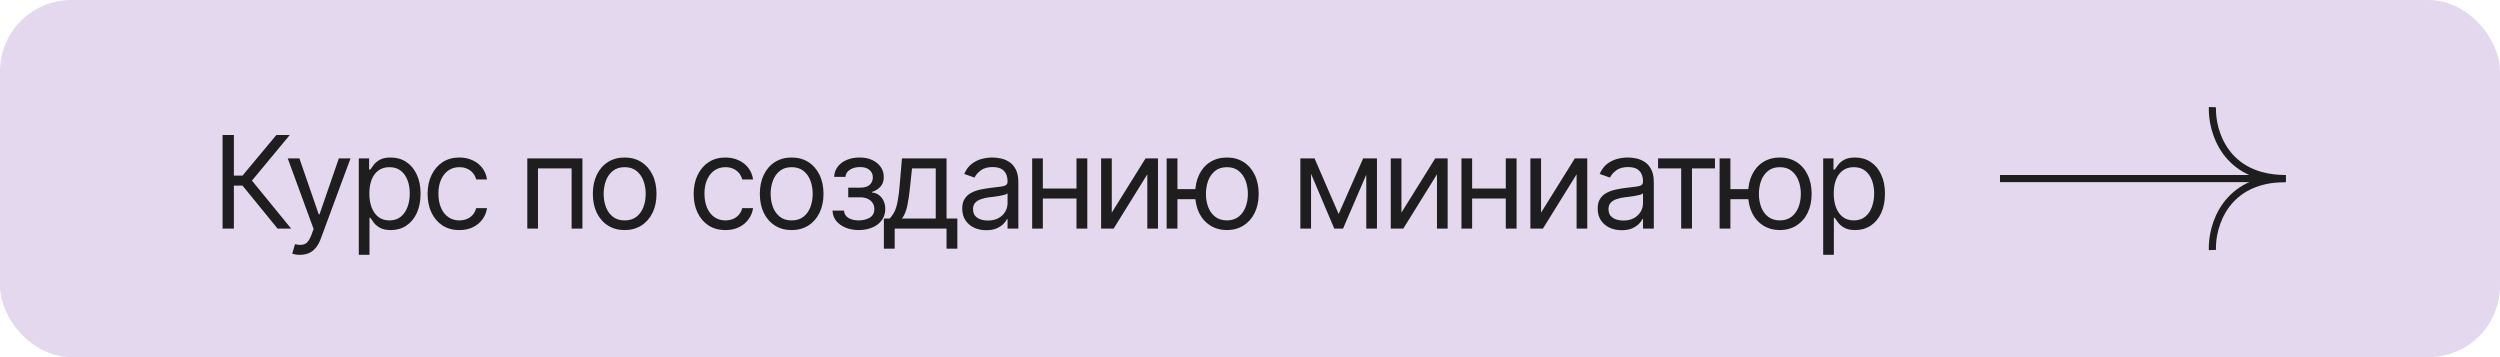 <?xml version="1.0" encoding="UTF-8"?> <svg xmlns="http://www.w3.org/2000/svg" width="350" height="50" viewBox="0 0 350 50" fill="none"> <rect x="0.5" y="0.5" width="349" height="49" rx="9.5" fill="#E3D8ED"></rect> <rect x="0.5" y="0.5" width="349" height="49" rx="9.5" stroke="#E3D8ED"></rect> <path d="M38.859 32L33.955 25.988H32.742V32H31.16V18.904H32.742V24.582H33.955L38.684 18.904H40.565L35.273 25.285L40.758 32H38.859ZM42.023 35.674C41.766 35.68 41.537 35.662 41.338 35.621C41.139 35.58 40.998 35.539 40.916 35.498L41.303 34.18L41.452 34.215C41.956 34.332 42.378 34.306 42.718 34.136C43.063 33.972 43.365 33.535 43.623 32.826L43.904 32.053L40.283 22.174H41.918L44.625 30.014H44.73L47.438 22.174H49.072L44.906 33.424C44.719 33.934 44.487 34.355 44.212 34.69C43.937 35.023 43.617 35.27 43.254 35.428C42.891 35.592 42.48 35.674 42.023 35.674ZM50.232 35.674V22.174H51.674V23.738H51.85C51.961 23.568 52.116 23.352 52.315 23.088C52.515 22.818 52.802 22.578 53.177 22.367C53.552 22.156 54.059 22.051 54.697 22.051C55.523 22.051 56.25 22.259 56.877 22.675C57.504 23.085 57.993 23.671 58.345 24.433C58.702 25.189 58.881 26.082 58.881 27.113C58.881 28.15 58.705 29.053 58.353 29.82C58.002 30.582 57.513 31.171 56.886 31.587C56.259 32.003 55.535 32.211 54.715 32.211C54.088 32.211 53.584 32.105 53.203 31.895C52.822 31.678 52.529 31.435 52.324 31.165C52.119 30.89 51.961 30.664 51.85 30.488H51.727V35.674H50.232ZM54.522 30.857C55.148 30.857 55.673 30.69 56.095 30.356C56.517 30.017 56.833 29.562 57.044 28.994C57.261 28.426 57.369 27.793 57.369 27.096C57.369 26.404 57.264 25.78 57.053 25.224C56.842 24.667 56.525 24.225 56.103 23.896C55.688 23.568 55.16 23.404 54.522 23.404C53.906 23.404 53.391 23.56 52.975 23.87C52.559 24.175 52.242 24.605 52.025 25.162C51.815 25.713 51.709 26.357 51.709 27.096C51.709 27.834 51.817 28.487 52.034 29.056C52.251 29.618 52.567 30.061 52.983 30.383C53.405 30.699 53.918 30.857 54.522 30.857ZM64.312 32.211C63.398 32.211 62.607 31.994 61.94 31.561C61.277 31.121 60.765 30.52 60.401 29.759C60.044 28.997 59.865 28.127 59.865 27.148C59.865 26.146 60.05 25.265 60.419 24.503C60.788 23.735 61.304 23.135 61.966 22.701C62.634 22.268 63.41 22.051 64.295 22.051C64.986 22.051 65.607 22.18 66.158 22.438C66.715 22.689 67.169 23.047 67.52 23.51C67.878 23.973 68.098 24.512 68.18 25.127H66.668C66.592 24.828 66.454 24.547 66.255 24.283C66.056 24.02 65.792 23.809 65.464 23.65C65.142 23.486 64.758 23.404 64.312 23.404C63.727 23.404 63.214 23.557 62.774 23.861C62.335 24.166 61.992 24.597 61.746 25.153C61.5 25.704 61.377 26.352 61.377 27.096C61.377 27.852 61.497 28.514 61.737 29.082C61.977 29.645 62.317 30.081 62.757 30.392C63.202 30.702 63.721 30.857 64.312 30.857C64.904 30.857 65.411 30.705 65.833 30.4C66.255 30.09 66.533 29.668 66.668 29.135H68.18C68.098 29.715 67.887 30.236 67.547 30.699C67.213 31.162 66.77 31.531 66.22 31.807C65.675 32.076 65.039 32.211 64.312 32.211ZM73.822 32V22.174H81.539V32H80.027V23.58H75.316V32H73.822ZM87.445 32.211C86.561 32.211 85.784 32 85.116 31.578C84.448 31.156 83.927 30.564 83.552 29.803C83.183 29.041 82.998 28.156 82.998 27.148C82.998 26.123 83.183 25.23 83.552 24.468C83.927 23.7 84.448 23.105 85.116 22.684C85.784 22.262 86.561 22.051 87.445 22.051C88.336 22.051 89.115 22.262 89.783 22.684C90.451 23.105 90.973 23.7 91.348 24.468C91.723 25.23 91.91 26.123 91.91 27.148C91.91 28.156 91.723 29.041 91.348 29.803C90.973 30.564 90.451 31.156 89.783 31.578C89.115 32 88.336 32.211 87.445 32.211ZM87.445 30.857C88.125 30.857 88.682 30.685 89.115 30.339C89.549 29.993 89.871 29.539 90.082 28.977C90.293 28.408 90.398 27.799 90.398 27.148C90.398 26.486 90.293 25.871 90.082 25.303C89.871 24.734 89.549 24.277 89.115 23.932C88.682 23.58 88.125 23.404 87.445 23.404C86.777 23.404 86.227 23.58 85.793 23.932C85.359 24.277 85.037 24.734 84.826 25.303C84.615 25.871 84.51 26.486 84.51 27.148C84.51 27.799 84.615 28.408 84.826 28.977C85.037 29.539 85.359 29.993 85.793 30.339C86.227 30.685 86.777 30.857 87.445 30.857ZM101.561 32.211C100.646 32.211 99.856 31.994 99.188 31.561C98.525 31.121 98.013 30.52 97.649 29.759C97.292 28.997 97.113 28.127 97.113 27.148C97.113 26.146 97.298 25.265 97.667 24.503C98.036 23.735 98.552 23.135 99.214 22.701C99.882 22.268 100.658 22.051 101.543 22.051C102.234 22.051 102.855 22.18 103.406 22.438C103.963 22.689 104.417 23.047 104.769 23.51C105.126 23.973 105.346 24.512 105.428 25.127H103.916C103.84 24.828 103.702 24.547 103.503 24.283C103.304 24.02 103.04 23.809 102.712 23.65C102.39 23.486 102.006 23.404 101.561 23.404C100.975 23.404 100.462 23.557 100.022 23.861C99.583 24.166 99.24 24.597 98.994 25.153C98.748 25.704 98.625 26.352 98.625 27.096C98.625 27.852 98.745 28.514 98.985 29.082C99.226 29.645 99.565 30.081 100.005 30.392C100.45 30.702 100.969 30.857 101.561 30.857C102.152 30.857 102.659 30.705 103.081 30.4C103.503 30.09 103.781 29.668 103.916 29.135H105.428C105.346 29.715 105.135 30.236 104.795 30.699C104.461 31.162 104.019 31.531 103.468 31.807C102.923 32.076 102.287 32.211 101.561 32.211ZM110.824 32.211C109.939 32.211 109.163 32 108.495 31.578C107.827 31.156 107.306 30.564 106.931 29.803C106.562 29.041 106.377 28.156 106.377 27.148C106.377 26.123 106.562 25.23 106.931 24.468C107.306 23.7 107.827 23.105 108.495 22.684C109.163 22.262 109.939 22.051 110.824 22.051C111.715 22.051 112.494 22.262 113.162 22.684C113.83 23.105 114.352 23.7 114.727 24.468C115.102 25.23 115.289 26.123 115.289 27.148C115.289 28.156 115.102 29.041 114.727 29.803C114.352 30.564 113.83 31.156 113.162 31.578C112.494 32 111.715 32.211 110.824 32.211ZM110.824 30.857C111.504 30.857 112.061 30.685 112.494 30.339C112.928 29.993 113.25 29.539 113.461 28.977C113.672 28.408 113.777 27.799 113.777 27.148C113.777 26.486 113.672 25.871 113.461 25.303C113.25 24.734 112.928 24.277 112.494 23.932C112.061 23.58 111.504 23.404 110.824 23.404C110.156 23.404 109.605 23.58 109.172 23.932C108.738 24.277 108.416 24.734 108.205 25.303C107.994 25.871 107.889 26.486 107.889 27.148C107.889 27.799 107.994 28.408 108.205 28.977C108.416 29.539 108.738 29.993 109.172 30.339C109.605 30.685 110.156 30.857 110.824 30.857ZM116.555 29.486H118.154C118.195 29.932 118.4 30.271 118.77 30.506C119.139 30.734 119.619 30.852 120.211 30.857C120.814 30.852 121.33 30.726 121.758 30.48C122.186 30.227 122.402 29.82 122.408 29.258C122.408 28.93 122.326 28.645 122.162 28.405C121.998 28.159 121.77 27.969 121.477 27.834C121.184 27.693 120.838 27.623 120.439 27.623H118.752V26.27H120.439C121.037 26.27 121.479 26.135 121.767 25.865C122.054 25.596 122.197 25.256 122.197 24.846C122.197 24.406 122.042 24.055 121.731 23.791C121.421 23.521 120.979 23.387 120.404 23.387C119.836 23.387 119.358 23.516 118.972 23.773C118.591 24.025 118.389 24.354 118.365 24.758H116.783C116.801 24.23 116.962 23.765 117.267 23.36C117.571 22.95 117.987 22.631 118.515 22.402C119.048 22.168 119.654 22.051 120.334 22.051C121.025 22.051 121.623 22.171 122.127 22.411C122.637 22.651 123.032 22.98 123.313 23.395C123.595 23.806 123.732 24.271 123.727 24.793C123.732 25.344 123.577 25.792 123.261 26.138C122.95 26.477 122.561 26.721 122.092 26.867V26.955C122.461 26.984 122.783 27.105 123.059 27.315C123.34 27.526 123.557 27.802 123.709 28.142C123.861 28.476 123.938 28.848 123.938 29.258C123.938 29.855 123.776 30.377 123.454 30.822C123.138 31.262 122.701 31.602 122.145 31.842C121.588 32.082 120.949 32.205 120.229 32.211C119.531 32.205 118.907 32.088 118.356 31.859C117.812 31.631 117.378 31.314 117.056 30.91C116.739 30.5 116.572 30.025 116.555 29.486ZM123.744 34.812V30.594H124.553C124.752 30.383 124.925 30.157 125.071 29.917C125.224 29.677 125.353 29.39 125.458 29.056C125.563 28.716 125.654 28.306 125.73 27.825C125.812 27.345 125.883 26.762 125.941 26.076L126.275 22.174H132.516V30.594H134.027V34.812H132.516V32H125.256V34.812H123.744ZM126.275 30.594H131.004V23.58H127.682L127.418 26.076C127.318 27.102 127.189 27.998 127.031 28.766C126.873 29.533 126.621 30.143 126.275 30.594ZM138.07 32.228C137.449 32.228 136.884 32.111 136.374 31.877C135.864 31.637 135.46 31.291 135.161 30.84C134.862 30.389 134.713 29.844 134.713 29.205C134.713 28.643 134.824 28.189 135.047 27.843C135.27 27.491 135.565 27.216 135.935 27.017C136.31 26.811 136.72 26.659 137.165 26.56C137.616 26.46 138.07 26.381 138.527 26.322C139.125 26.246 139.608 26.188 139.978 26.146C140.353 26.105 140.625 26.035 140.795 25.936C140.971 25.836 141.059 25.666 141.059 25.426V25.373C141.059 24.746 140.886 24.26 140.54 23.914C140.2 23.562 139.682 23.387 138.984 23.387C138.27 23.387 137.707 23.545 137.297 23.861C136.887 24.172 136.6 24.506 136.436 24.863L134.994 24.354C135.252 23.756 135.595 23.29 136.022 22.956C136.456 22.622 136.925 22.388 137.429 22.253C137.938 22.118 138.439 22.051 138.932 22.051C139.248 22.051 139.611 22.089 140.021 22.165C140.432 22.235 140.83 22.388 141.217 22.622C141.609 22.851 141.932 23.199 142.184 23.668C142.441 24.131 142.57 24.752 142.57 25.531V32H141.059V30.664H140.988C140.889 30.875 140.719 31.104 140.479 31.35C140.238 31.59 139.919 31.798 139.521 31.974C139.128 32.144 138.645 32.228 138.07 32.228ZM138.299 30.875C138.896 30.875 139.4 30.758 139.811 30.523C140.221 30.289 140.531 29.987 140.742 29.618C140.953 29.243 141.059 28.854 141.059 28.449V27.061C140.994 27.137 140.854 27.207 140.637 27.271C140.426 27.33 140.18 27.383 139.898 27.43C139.623 27.477 139.354 27.518 139.09 27.553C138.826 27.582 138.615 27.605 138.457 27.623C138.064 27.676 137.698 27.761 137.358 27.878C137.019 27.989 136.743 28.156 136.532 28.379C136.327 28.602 136.225 28.906 136.225 29.293C136.225 29.814 136.418 30.21 136.805 30.48C137.197 30.743 137.695 30.875 138.299 30.875ZM151.061 26.393V27.799H145.646V26.393H151.061ZM145.998 22.174V32H144.504V22.174H145.998ZM152.221 22.174V32H150.709V22.174H152.221ZM155.648 29.768L160.377 22.174H162.117V32H160.623V24.406L155.912 32H154.154V22.174H155.648V29.768ZM168.744 26.48V27.887H163.559V26.48H168.744ZM164.842 22.174V32H163.33V22.174H164.842ZM171.768 32.211C170.883 32.205 170.104 31.991 169.43 31.569C168.762 31.148 168.243 30.559 167.874 29.803C167.505 29.041 167.32 28.156 167.32 27.148C167.32 26.123 167.505 25.23 167.874 24.468C168.243 23.7 168.762 23.105 169.43 22.684C170.104 22.262 170.883 22.051 171.768 22.051C172.652 22.051 173.429 22.262 174.097 22.684C174.765 23.105 175.283 23.7 175.652 24.468C176.027 25.23 176.215 26.123 176.215 27.148C176.215 28.156 176.027 29.041 175.652 29.803C175.283 30.559 174.765 31.148 174.097 31.569C173.429 31.991 172.652 32.205 171.768 32.211ZM171.768 30.857C172.441 30.852 172.992 30.676 173.42 30.33C173.854 29.984 174.176 29.53 174.387 28.968C174.598 28.405 174.703 27.799 174.703 27.148C174.703 26.486 174.598 25.874 174.387 25.311C174.176 24.743 173.854 24.283 173.42 23.932C172.992 23.58 172.441 23.404 171.768 23.404C171.094 23.404 170.54 23.58 170.106 23.932C169.673 24.283 169.351 24.743 169.14 25.311C168.935 25.874 168.832 26.486 168.832 27.148C168.832 27.799 168.935 28.405 169.14 28.968C169.351 29.53 169.673 29.984 170.106 30.33C170.54 30.676 171.094 30.852 171.768 30.857ZM187.412 29.961L190.84 22.174H192.264L188.027 32H186.797L182.631 22.174H184.037L187.412 29.961ZM183.545 22.174V32H182.051V22.174H183.545ZM191.279 32V22.174H192.773V32H191.279ZM196.201 29.768L200.93 22.174H202.67V32H201.176V24.406L196.465 32H194.707V22.174H196.201V29.768ZM211.16 26.393V27.799H205.746V26.393H211.16ZM206.098 22.174V32H204.604V22.174H206.098ZM212.32 22.174V32H210.809V22.174H212.32ZM215.748 29.768L220.477 22.174H222.217V32H220.723V24.406L216.012 32H214.254V22.174H215.748V29.768ZM227.033 32.228C226.412 32.228 225.847 32.111 225.337 31.877C224.827 31.637 224.423 31.291 224.124 30.84C223.825 30.389 223.676 29.844 223.676 29.205C223.676 28.643 223.787 28.189 224.01 27.843C224.232 27.491 224.528 27.216 224.897 27.017C225.272 26.811 225.683 26.659 226.128 26.56C226.579 26.46 227.033 26.381 227.49 26.322C228.088 26.246 228.571 26.188 228.94 26.146C229.315 26.105 229.588 26.035 229.758 25.936C229.934 25.836 230.021 25.666 230.021 25.426V25.373C230.021 24.746 229.849 24.26 229.503 23.914C229.163 23.562 228.645 23.387 227.947 23.387C227.232 23.387 226.67 23.545 226.26 23.861C225.85 24.172 225.562 24.506 225.398 24.863L223.957 24.354C224.215 23.756 224.558 23.29 224.985 22.956C225.419 22.622 225.888 22.388 226.392 22.253C226.901 22.118 227.402 22.051 227.895 22.051C228.211 22.051 228.574 22.089 228.984 22.165C229.395 22.235 229.793 22.388 230.18 22.622C230.572 22.851 230.895 23.199 231.146 23.668C231.404 24.131 231.533 24.752 231.533 25.531V32H230.021V30.664H229.951C229.852 30.875 229.682 31.104 229.441 31.35C229.201 31.59 228.882 31.798 228.483 31.974C228.091 32.144 227.607 32.228 227.033 32.228ZM227.262 30.875C227.859 30.875 228.363 30.758 228.773 30.523C229.184 30.289 229.494 29.987 229.705 29.618C229.916 29.243 230.021 28.854 230.021 28.449V27.061C229.957 27.137 229.816 27.207 229.6 27.271C229.389 27.33 229.143 27.383 228.861 27.43C228.586 27.477 228.316 27.518 228.053 27.553C227.789 27.582 227.578 27.605 227.42 27.623C227.027 27.676 226.661 27.761 226.321 27.878C225.981 27.989 225.706 28.156 225.495 28.379C225.29 28.602 225.188 28.906 225.188 29.293C225.188 29.814 225.381 30.21 225.768 30.48C226.16 30.743 226.658 30.875 227.262 30.875ZM232.131 23.58V22.174H240.094V23.58H236.877V32H235.365V23.58H232.131ZM246.158 26.48V27.887H240.973V26.48H246.158ZM242.256 22.174V32H240.744V22.174H242.256ZM249.182 32.211C248.297 32.205 247.518 31.991 246.844 31.569C246.176 31.148 245.657 30.559 245.288 29.803C244.919 29.041 244.734 28.156 244.734 27.148C244.734 26.123 244.919 25.23 245.288 24.468C245.657 23.7 246.176 23.105 246.844 22.684C247.518 22.262 248.297 22.051 249.182 22.051C250.066 22.051 250.843 22.262 251.511 22.684C252.179 23.105 252.697 23.7 253.066 24.468C253.441 25.23 253.629 26.123 253.629 27.148C253.629 28.156 253.441 29.041 253.066 29.803C252.697 30.559 252.179 31.148 251.511 31.569C250.843 31.991 250.066 32.205 249.182 32.211ZM249.182 30.857C249.855 30.852 250.406 30.676 250.834 30.33C251.268 29.984 251.59 29.53 251.801 28.968C252.012 28.405 252.117 27.799 252.117 27.148C252.117 26.486 252.012 25.874 251.801 25.311C251.59 24.743 251.268 24.283 250.834 23.932C250.406 23.58 249.855 23.404 249.182 23.404C248.508 23.404 247.954 23.58 247.521 23.932C247.087 24.283 246.765 24.743 246.554 25.311C246.349 25.874 246.246 26.486 246.246 27.148C246.246 27.799 246.349 28.405 246.554 28.968C246.765 29.53 247.087 29.984 247.521 30.33C247.954 30.676 248.508 30.852 249.182 30.857ZM255.246 35.674V22.174H256.688V23.738H256.863C256.975 23.568 257.13 23.352 257.329 23.088C257.528 22.818 257.815 22.578 258.19 22.367C258.565 22.156 259.072 22.051 259.711 22.051C260.537 22.051 261.264 22.259 261.891 22.675C262.518 23.085 263.007 23.671 263.358 24.433C263.716 25.189 263.895 26.082 263.895 27.113C263.895 28.15 263.719 29.053 263.367 29.82C263.016 30.582 262.526 31.171 261.899 31.587C261.272 32.003 260.549 32.211 259.729 32.211C259.102 32.211 258.598 32.105 258.217 31.895C257.836 31.678 257.543 31.435 257.338 31.165C257.133 30.89 256.975 30.664 256.863 30.488H256.74V35.674H255.246ZM259.535 30.857C260.162 30.857 260.687 30.69 261.108 30.356C261.53 30.017 261.847 29.562 262.058 28.994C262.274 28.426 262.383 27.793 262.383 27.096C262.383 26.404 262.277 25.78 262.066 25.224C261.855 24.667 261.539 24.225 261.117 23.896C260.701 23.568 260.174 23.404 259.535 23.404C258.92 23.404 258.404 23.56 257.988 23.87C257.572 24.175 257.256 24.605 257.039 25.162C256.828 25.713 256.723 26.357 256.723 27.096C256.723 27.834 256.831 28.487 257.048 29.056C257.265 29.618 257.581 30.061 257.997 30.383C258.419 30.699 258.932 30.857 259.535 30.857Z" fill="#1E1E1E"></path> <path d="M319.641 25H280" stroke="#1E1E1E"></path> <path d="M309.736 15C309.618 18.333 311.506 25 320 25" stroke="#1E1E1E"></path> <path d="M309.736 35C309.618 31.667 311.506 25 320 25" stroke="#1E1E1E"></path> </svg> 